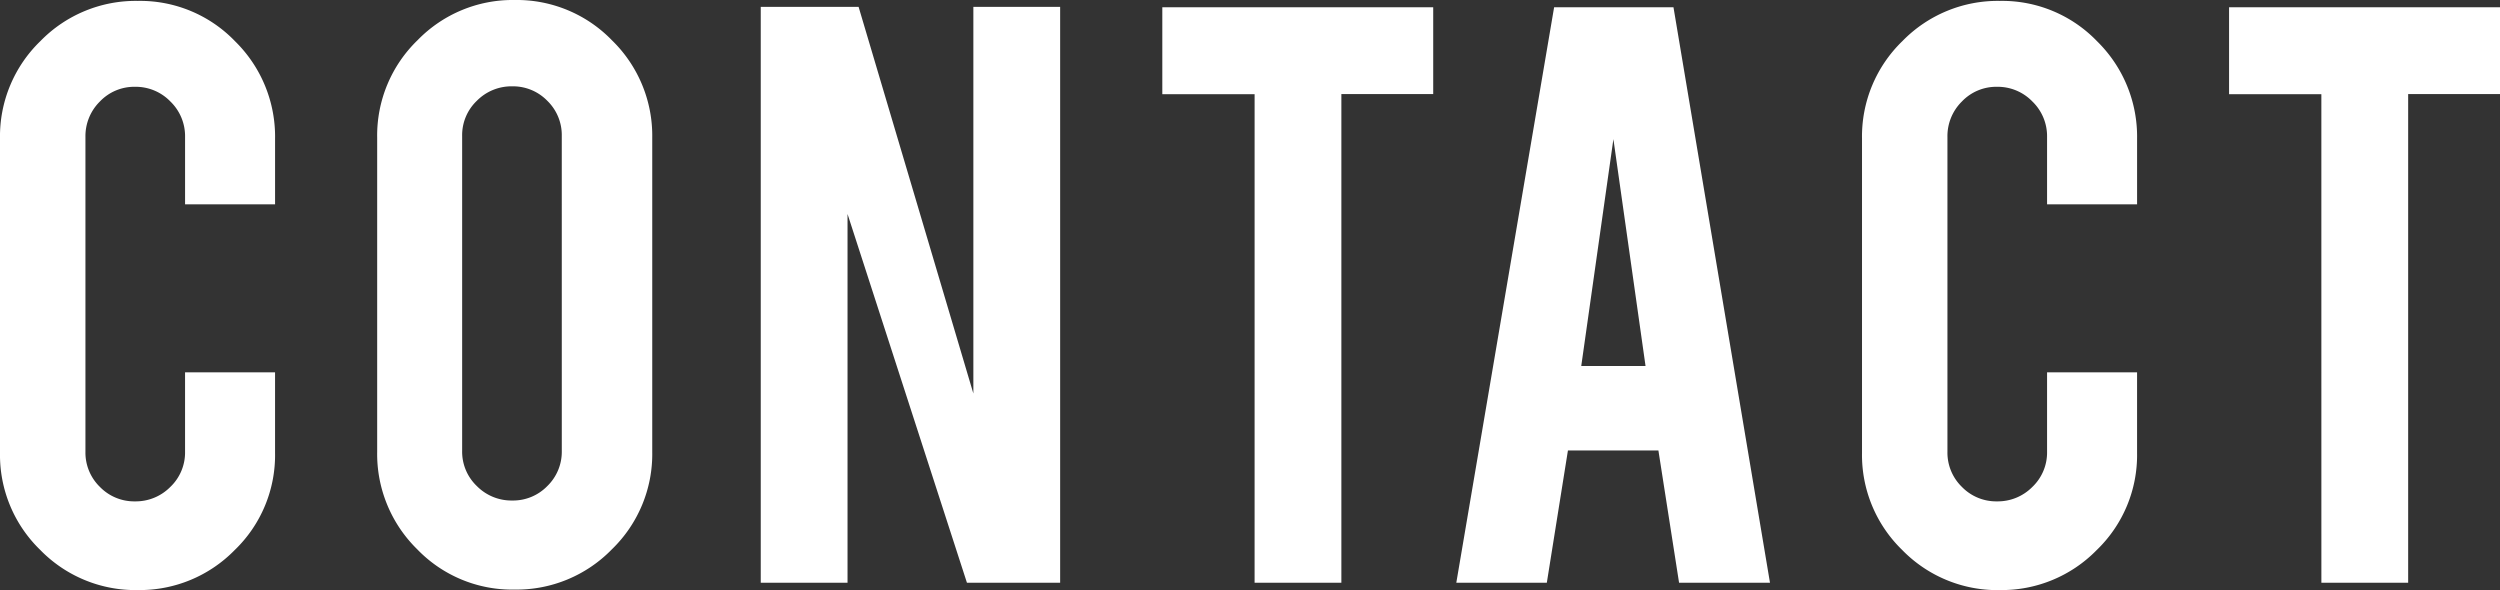 <svg xmlns="http://www.w3.org/2000/svg" width="154.67" height="36.506" viewBox="0 0 154.67 36.506">
  <rect x="0" y="0" width="154.67" height="36.506" fill="#333333" stroke="none"/>
  <path id="txt_title" d="M-68.812.455a8.219,8.219,0,0,1-6.037-2.486A8.186,8.186,0,0,1-77.335-8.04V-27.472a8.2,8.2,0,0,1,2.5-6.037,8.233,8.233,0,0,1,6.023-2.486,8.149,8.149,0,0,1,6.023,2.5,8.257,8.257,0,0,1,2.472,6.023v4.063h-5.568v-4.176a2.982,2.982,0,0,0-.909-2.187,2.982,2.982,0,0,0-2.187-.909,2.936,2.936,0,0,0-2.173.909,3.006,3.006,0,0,0-.895,2.188V-8.1a2.959,2.959,0,0,0,.895,2.173,2.959,2.959,0,0,0,2.173.895A3.006,3.006,0,0,0-66.8-5.923,2.936,2.936,0,0,0-65.886-8.1v-4.915h5.568V-8.04a8.149,8.149,0,0,1-2.5,6.023A8.223,8.223,0,0,1-68.812.455Zm23.307-36.506a8.2,8.2,0,0,1,6.037,2.5,8.233,8.233,0,0,1,2.486,6.023V-8.1a8.2,8.2,0,0,1-2.5,6.037A8.233,8.233,0,0,1-45.506.426a8.149,8.149,0,0,1-6.023-2.5A8.257,8.257,0,0,1-54-8.1V-27.528a8.2,8.2,0,0,1,2.5-6.037A8.2,8.2,0,0,1-45.506-36.051Zm2.926,8.409a2.959,2.959,0,0,0-.895-2.173,2.959,2.959,0,0,0-2.173-.895,3.006,3.006,0,0,0-2.187.895,2.936,2.936,0,0,0-.909,2.173V-8.153a2.936,2.936,0,0,0,.909,2.173,3.006,3.006,0,0,0,2.188.895,2.959,2.959,0,0,0,2.173-.895,2.959,2.959,0,0,0,.895-2.173Zm18.364-7.983,7.1,23.92v-23.92h5.369V0h-5.767L-24.9-22.812V0h-5.369V-35.625Zm24.5,5.4h-5.71V-35.6H11.335v5.369H5.653V0H.284ZM19.67-8.182,18.364,0h-5.6l6.051-35.6H26.2L32.17,0H26.545L25.267-8.182Zm2.813-19.261L20.494-13.409h3.977Zm23.9,27.9a8.219,8.219,0,0,1-6.037-2.486A8.186,8.186,0,0,1,37.864-8.04V-27.472a8.2,8.2,0,0,1,2.5-6.037,8.233,8.233,0,0,1,6.023-2.486,8.149,8.149,0,0,1,6.023,2.5,8.257,8.257,0,0,1,2.472,6.023v4.063H49.313v-4.176a2.982,2.982,0,0,0-.909-2.187,2.982,2.982,0,0,0-2.187-.909,2.936,2.936,0,0,0-2.173.909,3.006,3.006,0,0,0-.895,2.188V-8.1a2.959,2.959,0,0,0,.895,2.173,2.959,2.959,0,0,0,2.173.895A3.006,3.006,0,0,0,48.4-5.923,2.936,2.936,0,0,0,49.313-8.1v-4.915h5.568V-8.04a8.149,8.149,0,0,1-2.5,6.023A8.223,8.223,0,0,1,46.386.455Zm19.9-30.682h-5.71V-35.6H77.335v5.369H71.653V0H66.284Z" transform="translate(77.335 36.051)" fill="#fff"/>
</svg>
